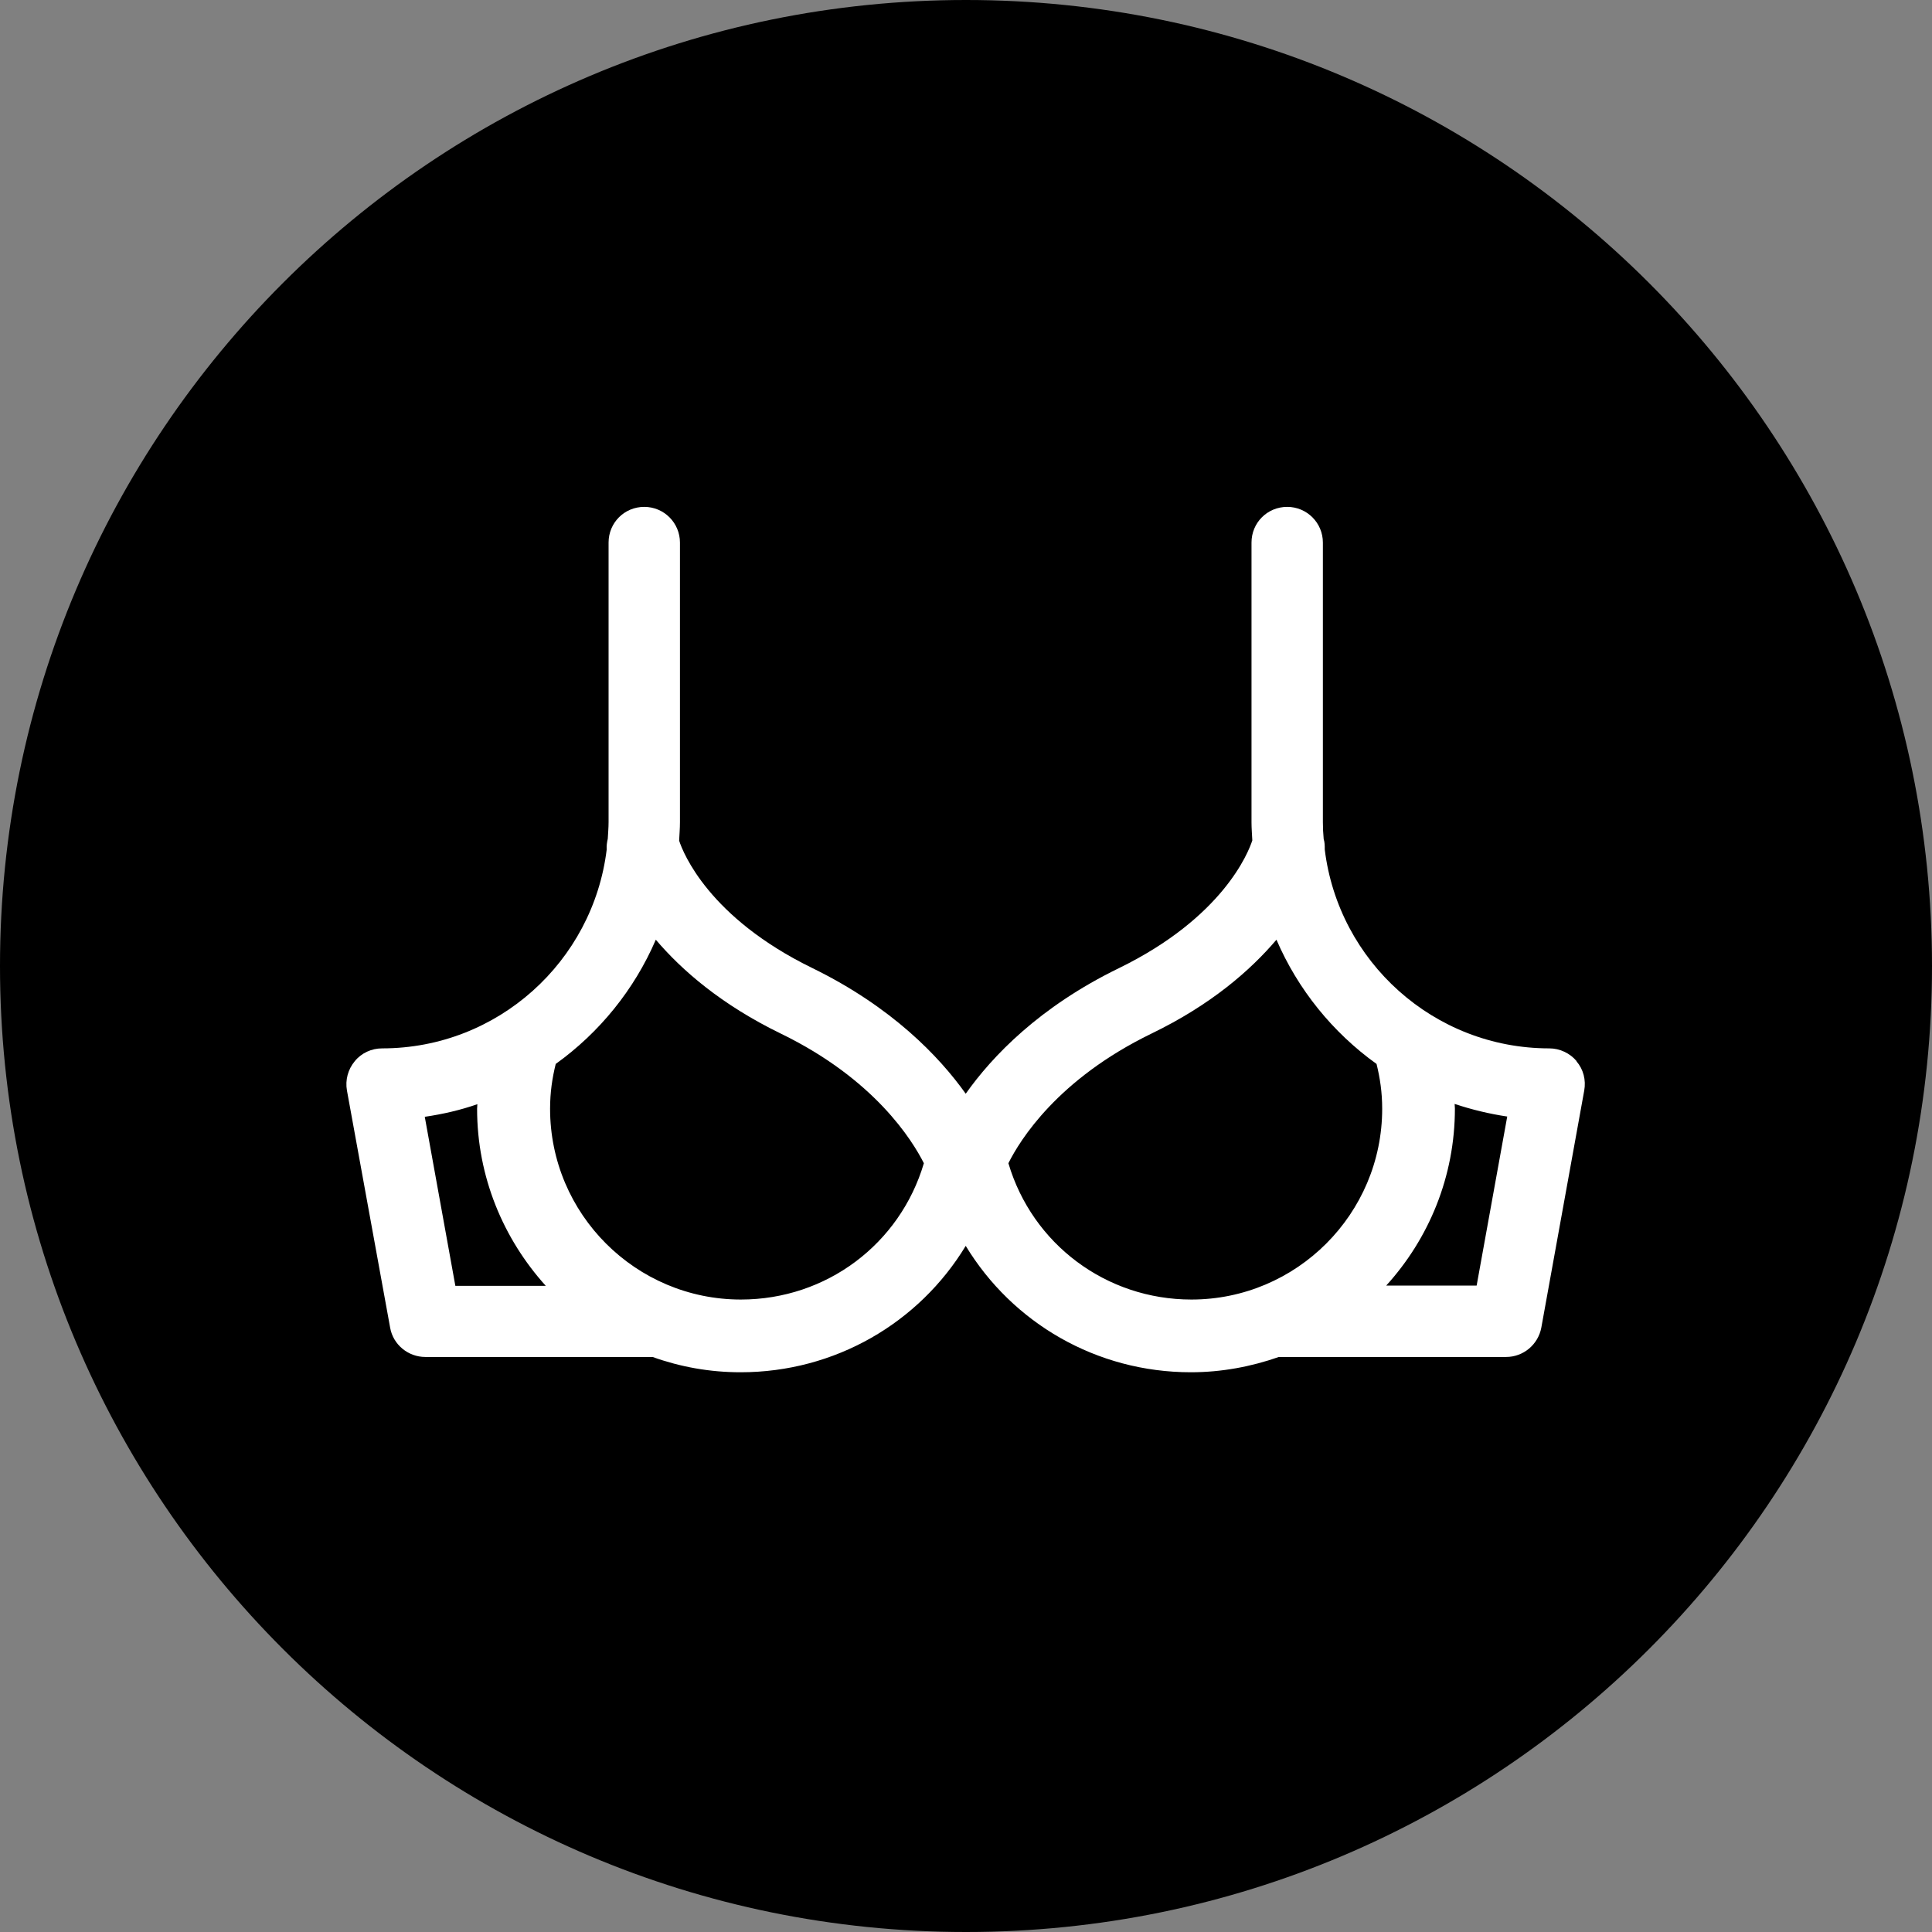 <svg viewBox="0 0 72 72" xmlns="http://www.w3.org/2000/svg" data-name="Layer 1" id="Layer_1">
  <rect x="0" y="0" width="72" height="72" fill="#808080" stroke="none"/>
  <defs>
    <style>
      .cls-1 {
        fill: #fff;
      }
    </style>
  </defs>
  <path d="M72,36c0,19.88-16.12,36-36,36S0,55.88,0,36,16.12,0,36,0s36,16.12,36,36"></path>
  <path d="M58.76,39.55c-.25-.3-.63-.48-1.02-.48-4.31,0-7.86-3.24-8.37-7.41,0-.14,0-.27-.04-.39-.02-.21-.03-.42-.03-.63v-10.42c0-.73-.59-1.33-1.33-1.33s-1.33.59-1.33,1.33v10.42c0,.23.02.46.03.68-.15.46-1.1,2.87-4.97,4.76-2.96,1.44-4.72,3.28-5.71,4.68-.99-1.39-2.75-3.23-5.71-4.68-3.86-1.88-4.82-4.29-4.97-4.75.01-.23.03-.45.03-.69v-10.42c0-.73-.59-1.33-1.33-1.33s-1.33.59-1.33,1.33v10.42c0,.21-.02.42-.03.62-.03.13-.05.26-.04.4-.51,4.17-4.06,7.41-8.37,7.41-.39,0-.77.17-1.02.48-.25.3-.36.7-.29,1.09l1.61,8.84c.11.63.67,1.09,1.31,1.09h8.47c1.03.37,2.13.57,3.28.57,3.52,0,6.65-1.84,8.39-4.71,1.74,2.87,4.87,4.71,8.39,4.71,1.15,0,2.25-.21,3.28-.57h8.47c.64,0,1.19-.46,1.31-1.09l1.6-8.84c.07-.39-.03-.79-.29-1.09ZM15.83,41.62c.68-.1,1.33-.25,1.96-.47,0,.06-.01.11-.01.17,0,2.54.98,4.85,2.56,6.6h-3.37l-1.14-6.3ZM27.61,48.43c-3.92,0-7.11-3.19-7.11-7.11,0-.61.08-1.14.21-1.67,1.63-1.17,2.93-2.77,3.73-4.63.97,1.14,2.44,2.42,4.66,3.5,3.5,1.7,4.9,3.98,5.33,4.83-.89,3.01-3.63,5.08-6.82,5.08ZM37.58,43.35c.43-.86,1.83-3.13,5.33-4.83,2.23-1.08,3.69-2.36,4.66-3.5.8,1.86,2.1,3.46,3.73,4.63.13.53.21,1.06.21,1.67,0,3.92-3.19,7.11-7.11,7.11-3.18,0-5.93-2.07-6.82-5.08ZM55.03,47.91h-3.37c1.59-1.75,2.56-4.06,2.56-6.6,0-.06-.01-.11-.01-.17.63.21,1.29.37,1.96.47l-1.14,6.3Z" class="cls-1"></path>
</svg>